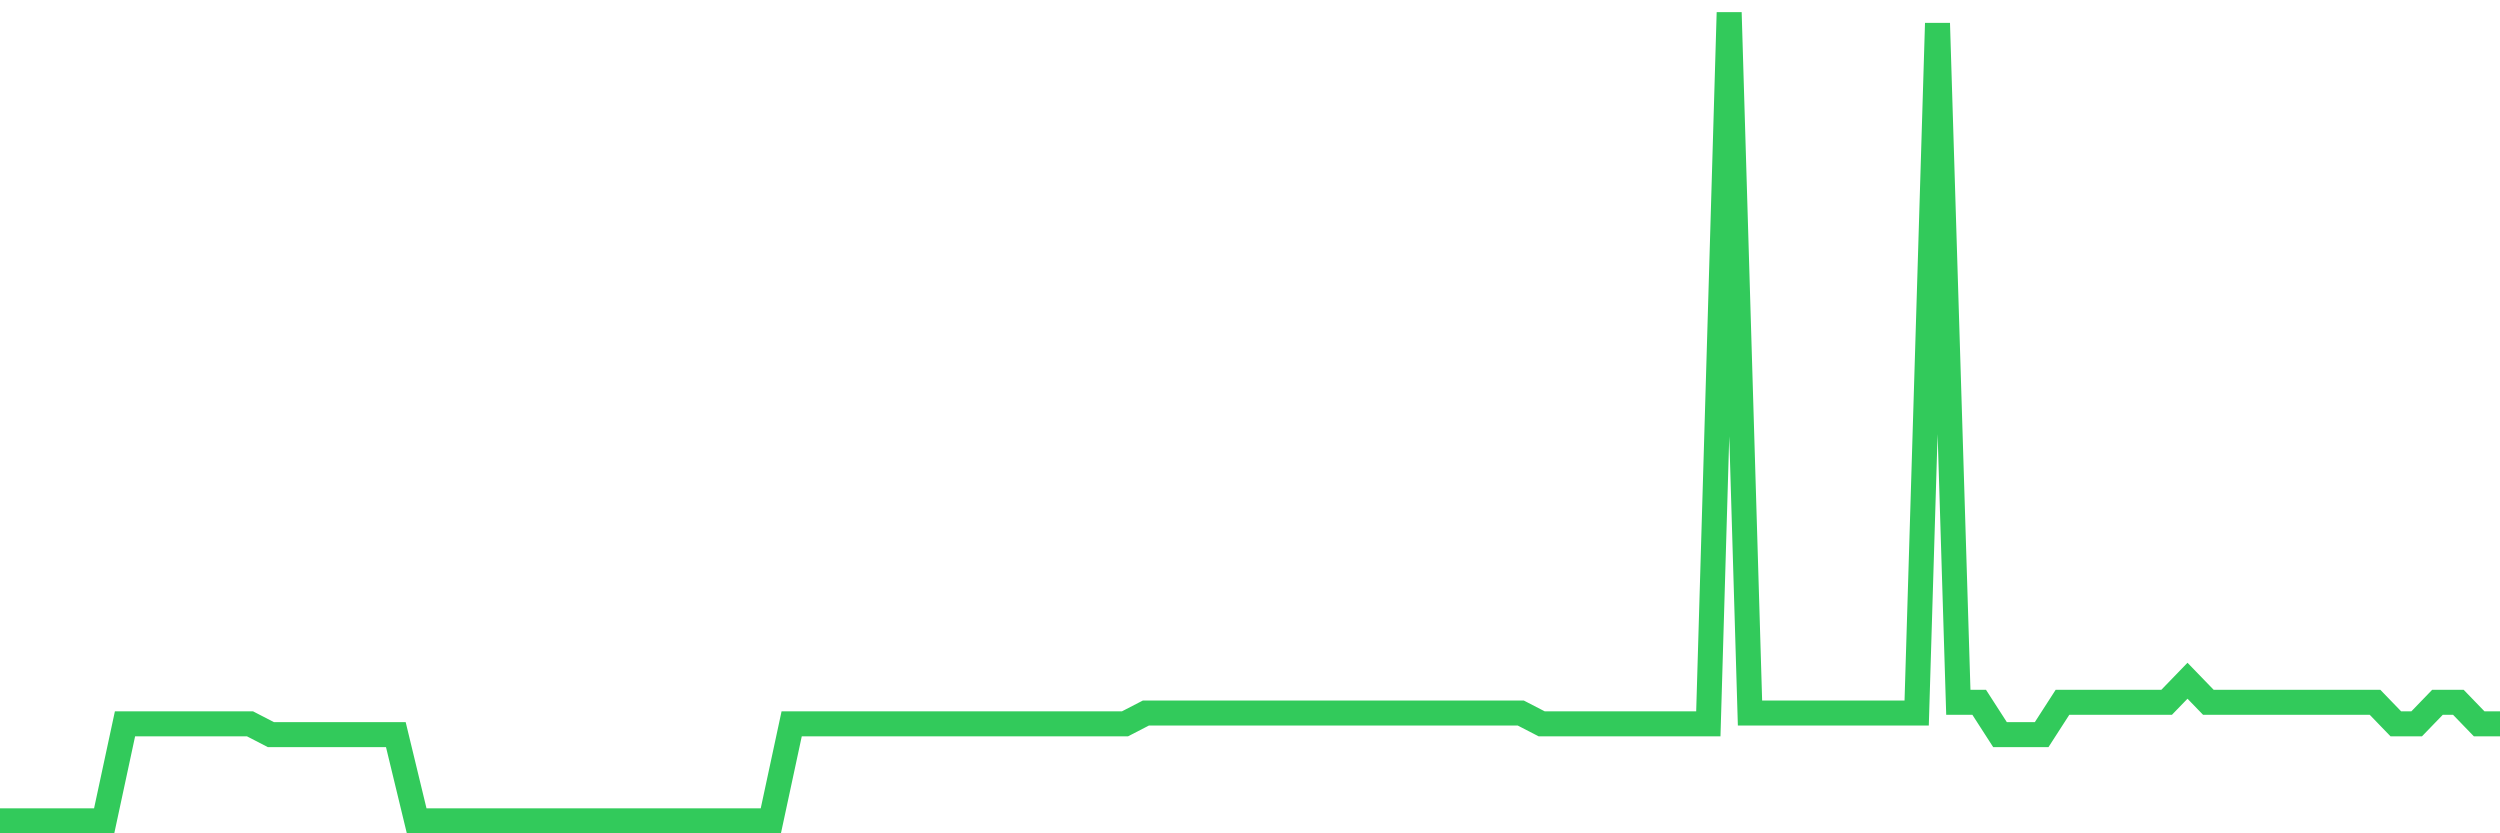 <svg
  xmlns="http://www.w3.org/2000/svg"
  xmlns:xlink="http://www.w3.org/1999/xlink"
  width="120"
  height="40"
  viewBox="0 0 120 40"
  preserveAspectRatio="none"
>
  <polyline
    points="0,39.4 1,39.4 2,39.4 3,39.4 4,39.4 5,39.4 6,34.744 7,34.744 8,34.744 9,34.744 10,34.744 11,34.744 12,34.744 13,35.261 14,35.261 15,35.261 16,35.261 17,35.261 18,35.261 19,35.261 20,39.4 21,39.4 22,39.4 23,39.4 24,39.4 25,39.4 26,39.4 27,39.4 28,39.4 29,39.4 30,39.4 31,39.4 32,39.4 33,39.4 34,39.4 35,39.4 36,39.4 37,39.4 38,34.744 39,34.744 40,34.744 41,34.744 42,34.744 43,34.744 44,34.744 45,34.744 46,34.744 47,34.744 48,34.744 49,34.744 50,34.744 51,34.744 52,34.744 53,34.744 54,34.744 55,34.227 56,34.227 57,34.227 58,34.227 59,34.227 60,34.227 61,34.227 62,34.227 63,34.227 64,34.227 65,34.227 66,34.227 67,34.227 68,34.227 69,34.227 70,34.227 71,34.227 72,34.227 73,34.227 74,34.744 75,34.744 76,34.744 77,34.744 78,34.744 79,34.744 80,34.744 81,34.744 82,34.744 83,0.6 84,34.227 85,34.227 86,34.227 87,34.227 88,34.227 89,34.227 90,34.227 91,34.227 92,34.227 93,1.117 94,33.709 95,33.709 96,35.261 97,35.261 98,35.261 99,33.709 100,33.709 101,33.709 102,33.709 103,33.709 104,33.709 105,32.675 106,33.709 107,33.709 108,33.709 109,33.709 110,33.709 111,33.709 112,33.709 113,33.709 114,33.709 115,34.744 116,34.744 117,33.709 118,33.709 119,34.744 120,34.744"
    fill="none"
    stroke="#32ca5b"
    stroke-width="1.2"
  >
  </polyline>
</svg>